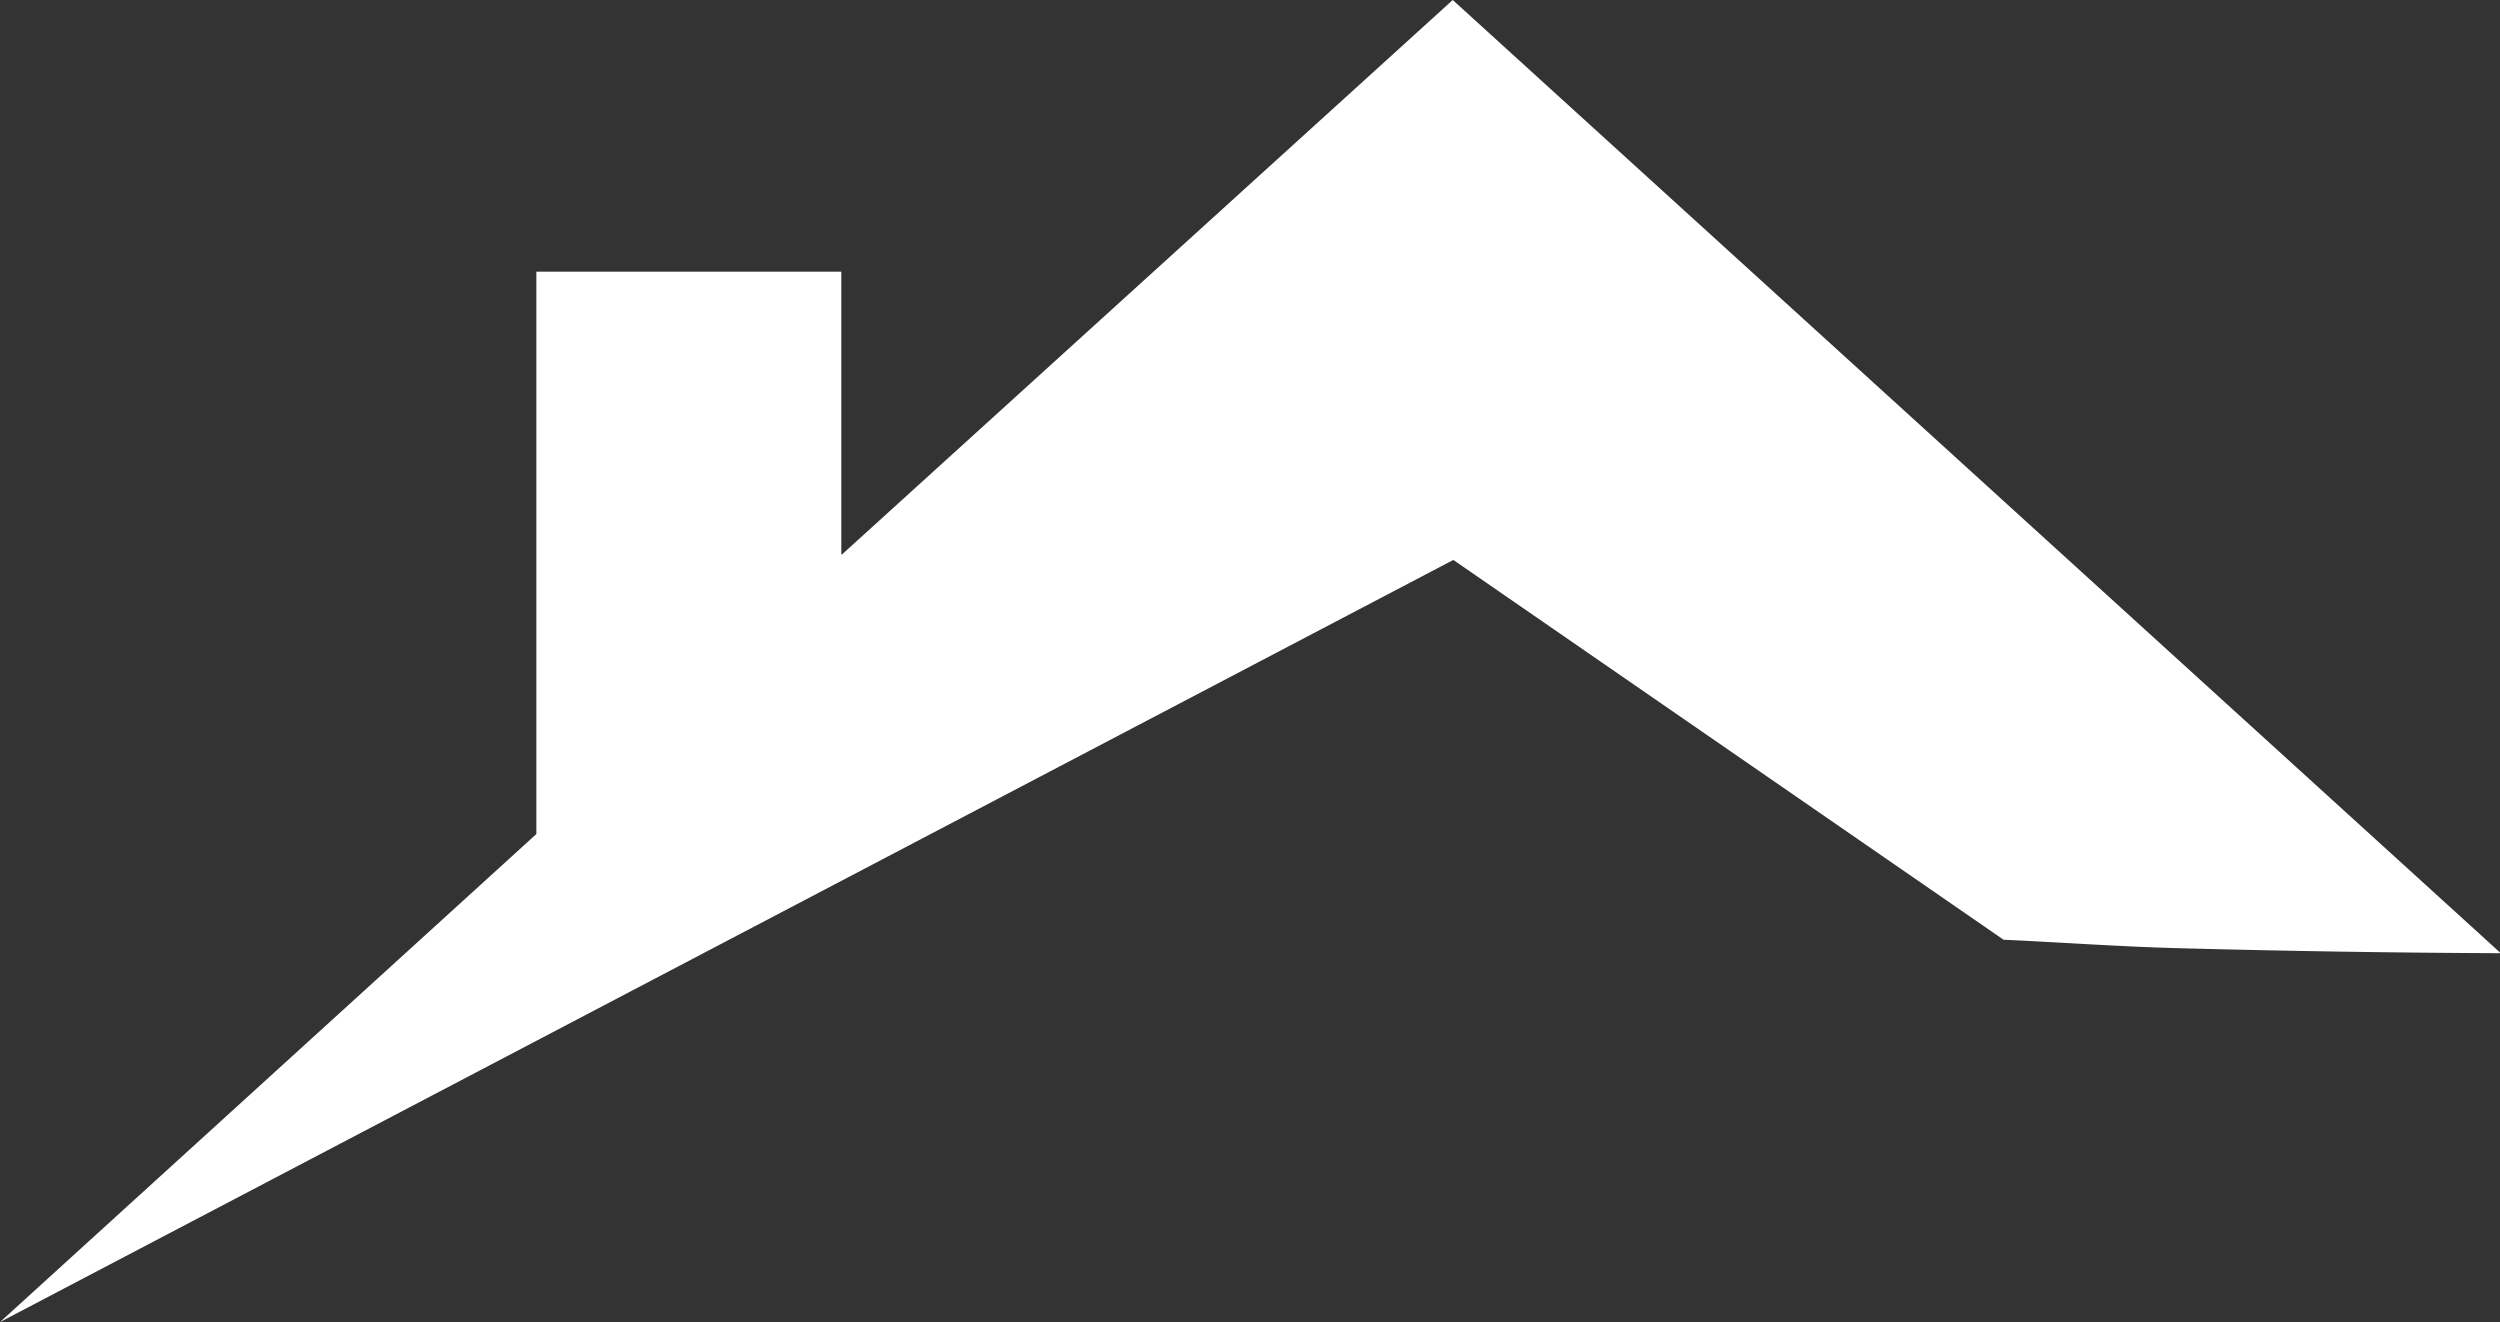 <svg xmlns="http://www.w3.org/2000/svg" viewBox="0 0 213.15 112.72"><rect x="0" y="0" width="213.15" height="112.72" fill="#333333" stroke="none"/><g id="Layer_2" data-name="Layer 2"><g id="Roof_Tops" data-name="Roof Tops"><path d="M213.12,81.27q-13.74-.06-27.46-.43c-4.89-.13-9.87-.49-14.84-.72h0L123.91,47.74S0,112.72,0,112.72L45.73,71.11a0,0,0,0,0,0,0V23.16a0,0,0,0,1,0,0h26s0,0,0,0V47.27s0,0,.06,0L123.86,0h0L213.14,81.2S213.15,81.27,213.12,81.27Z" fill="#fff"/></g></g></svg>